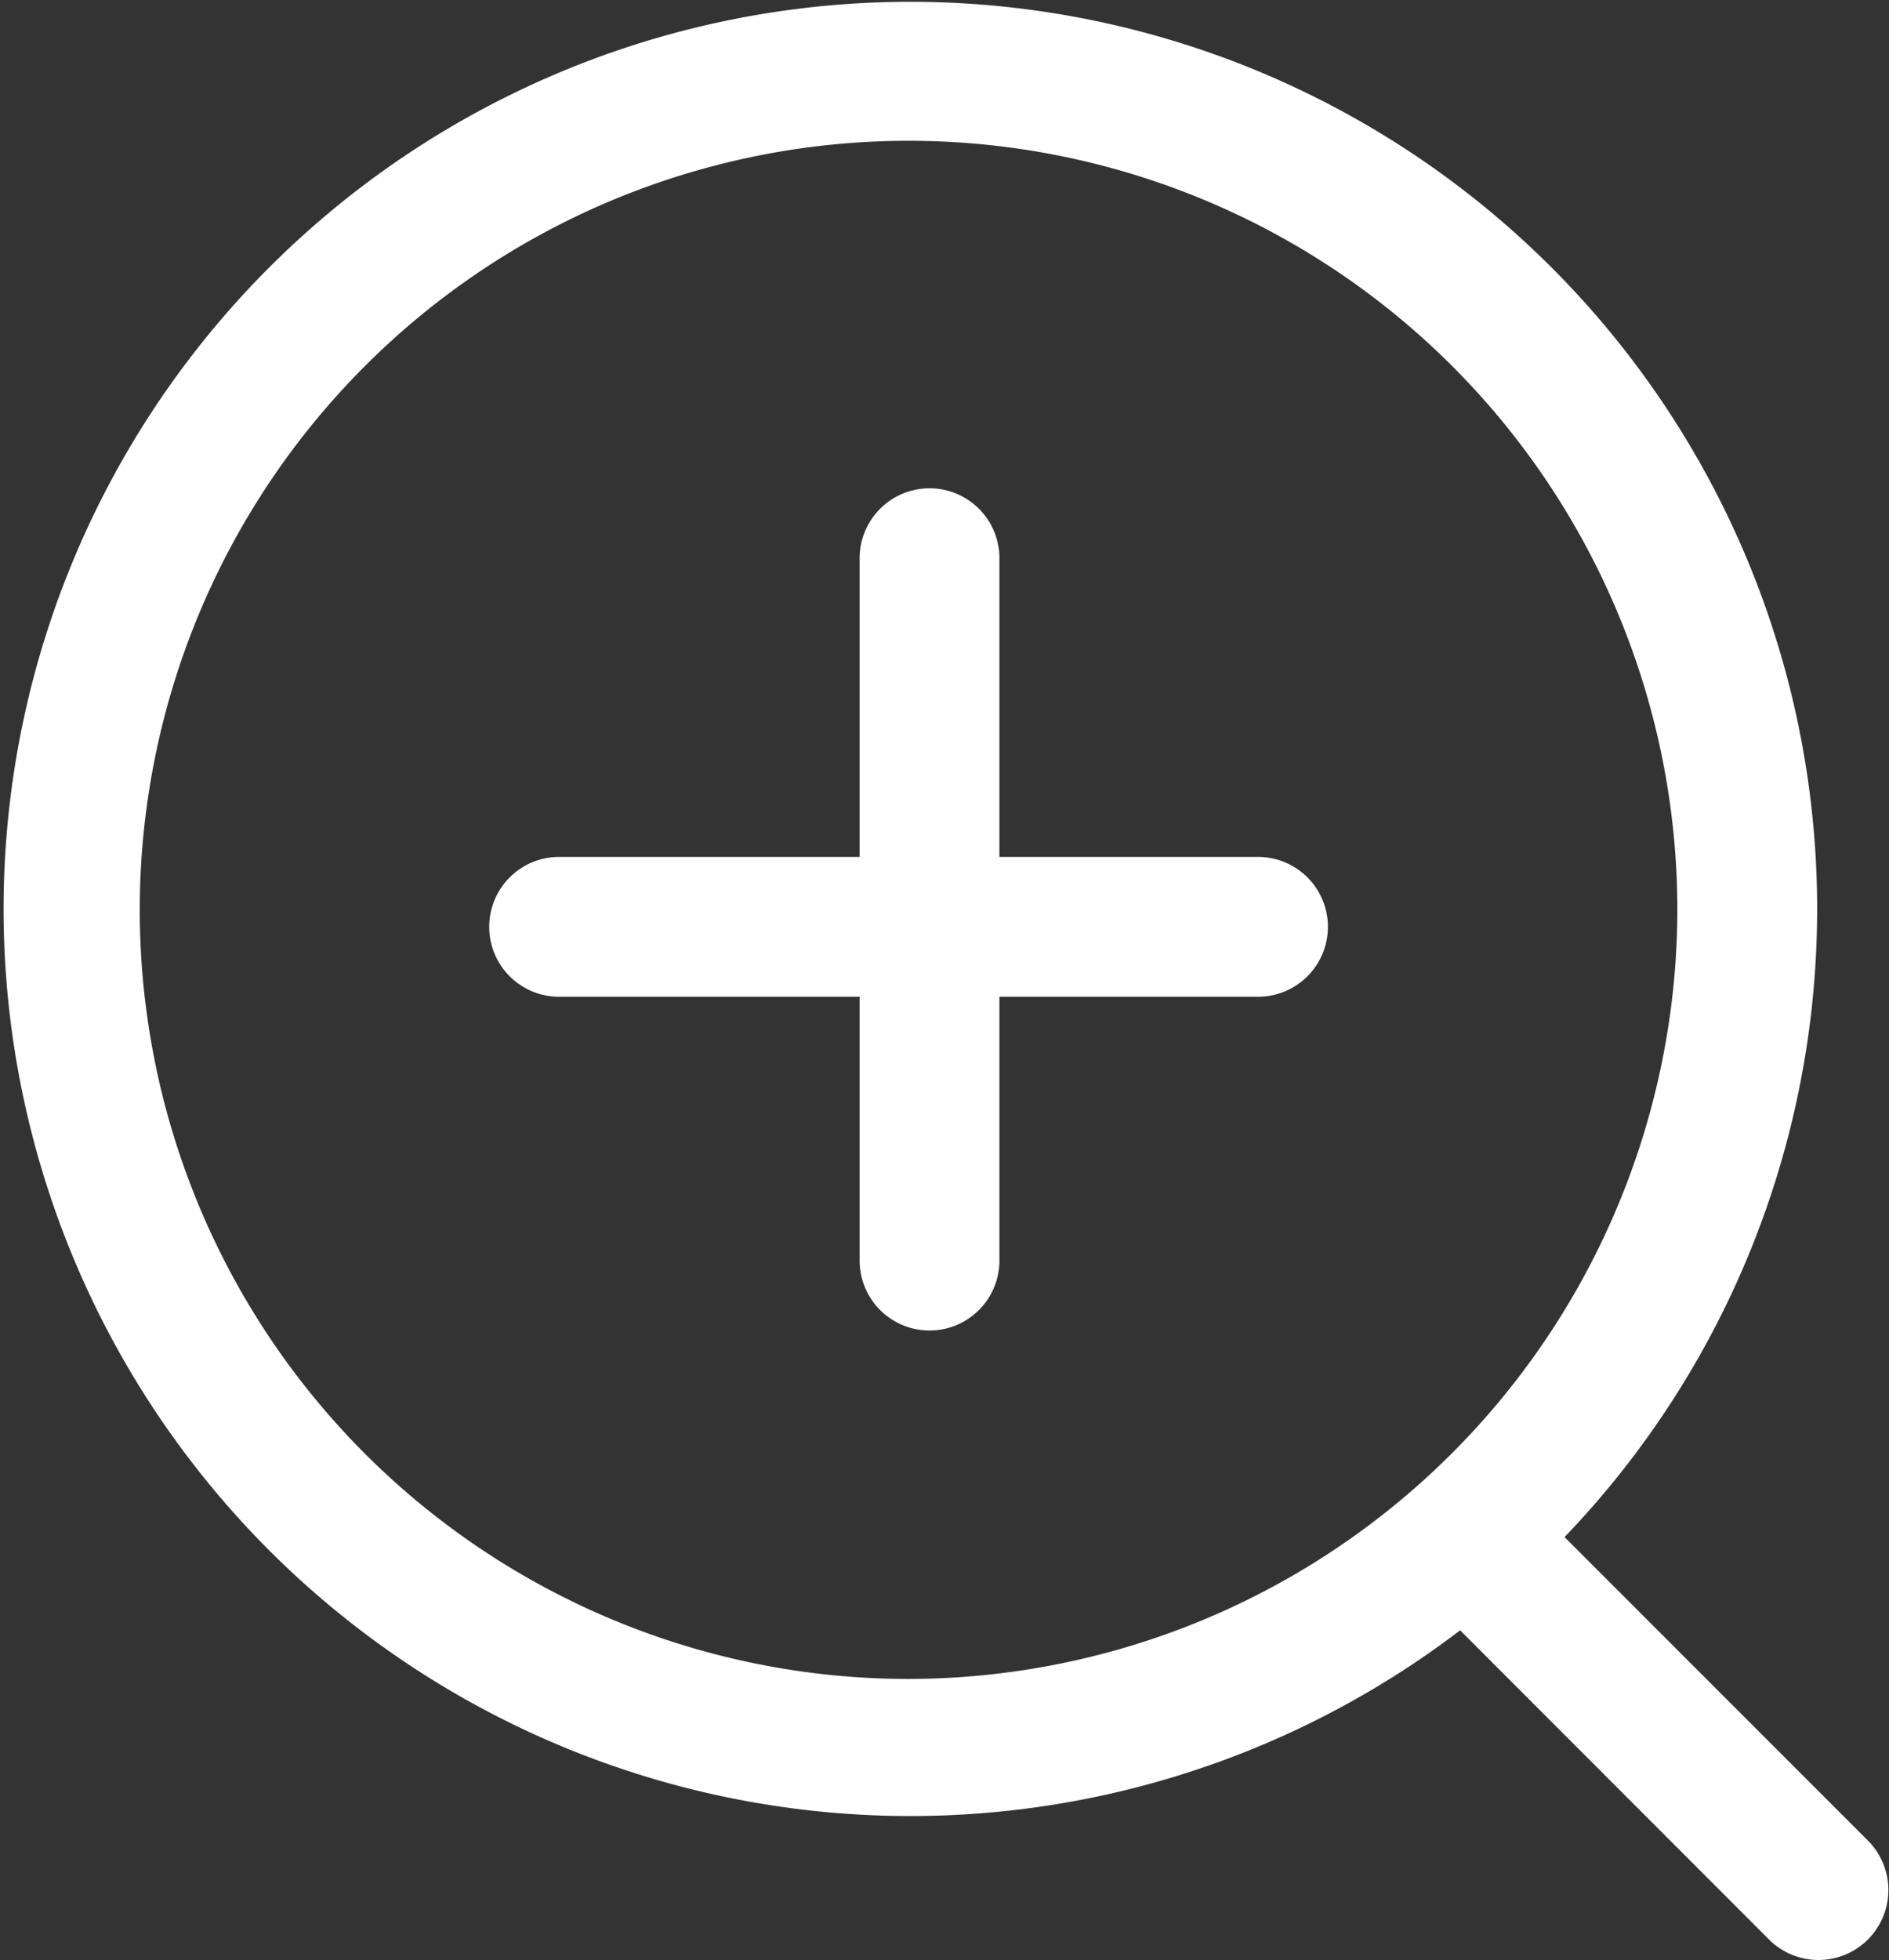 <svg xmlns="http://www.w3.org/2000/svg" width="56.344" height="58.44" viewBox="0 0 56.344 58.44">
  <rect x="0" y="0" width="56.344" height="58.44" fill="#333333" stroke="none"/>
  <defs>
    <style>
      .cls-1 {
        fill: #fff;
        fill-rule: evenodd;
      }
    </style>
  </defs>
  <path id="形状_14" data-name="形状 14" class="cls-1" d="M444.214,1194.08a2.086,2.086,0,0,1-2.948,0l-9.214-9.22a27.047,27.047,0,1,1,3.115-2.78l9.049,9.05A2.088,2.088,0,0,1,444.214,1194.08Zm-5.683-30.71a22.931,22.931,0,1,0-22.931,22.94A22.964,22.964,0,0,0,438.531,1163.37Zm-12.508,2.6H418.31v7.82a2.085,2.085,0,1,1-4.169,0v-7.82h-8.964a2.085,2.085,0,1,1,0-4.17h8.964v-8.86a2.085,2.085,0,1,1,4.169,0v8.86h7.713A2.085,2.085,0,1,1,426.023,1165.97Z" transform="translate(-388.5 -1136.25)"/>
</svg>
